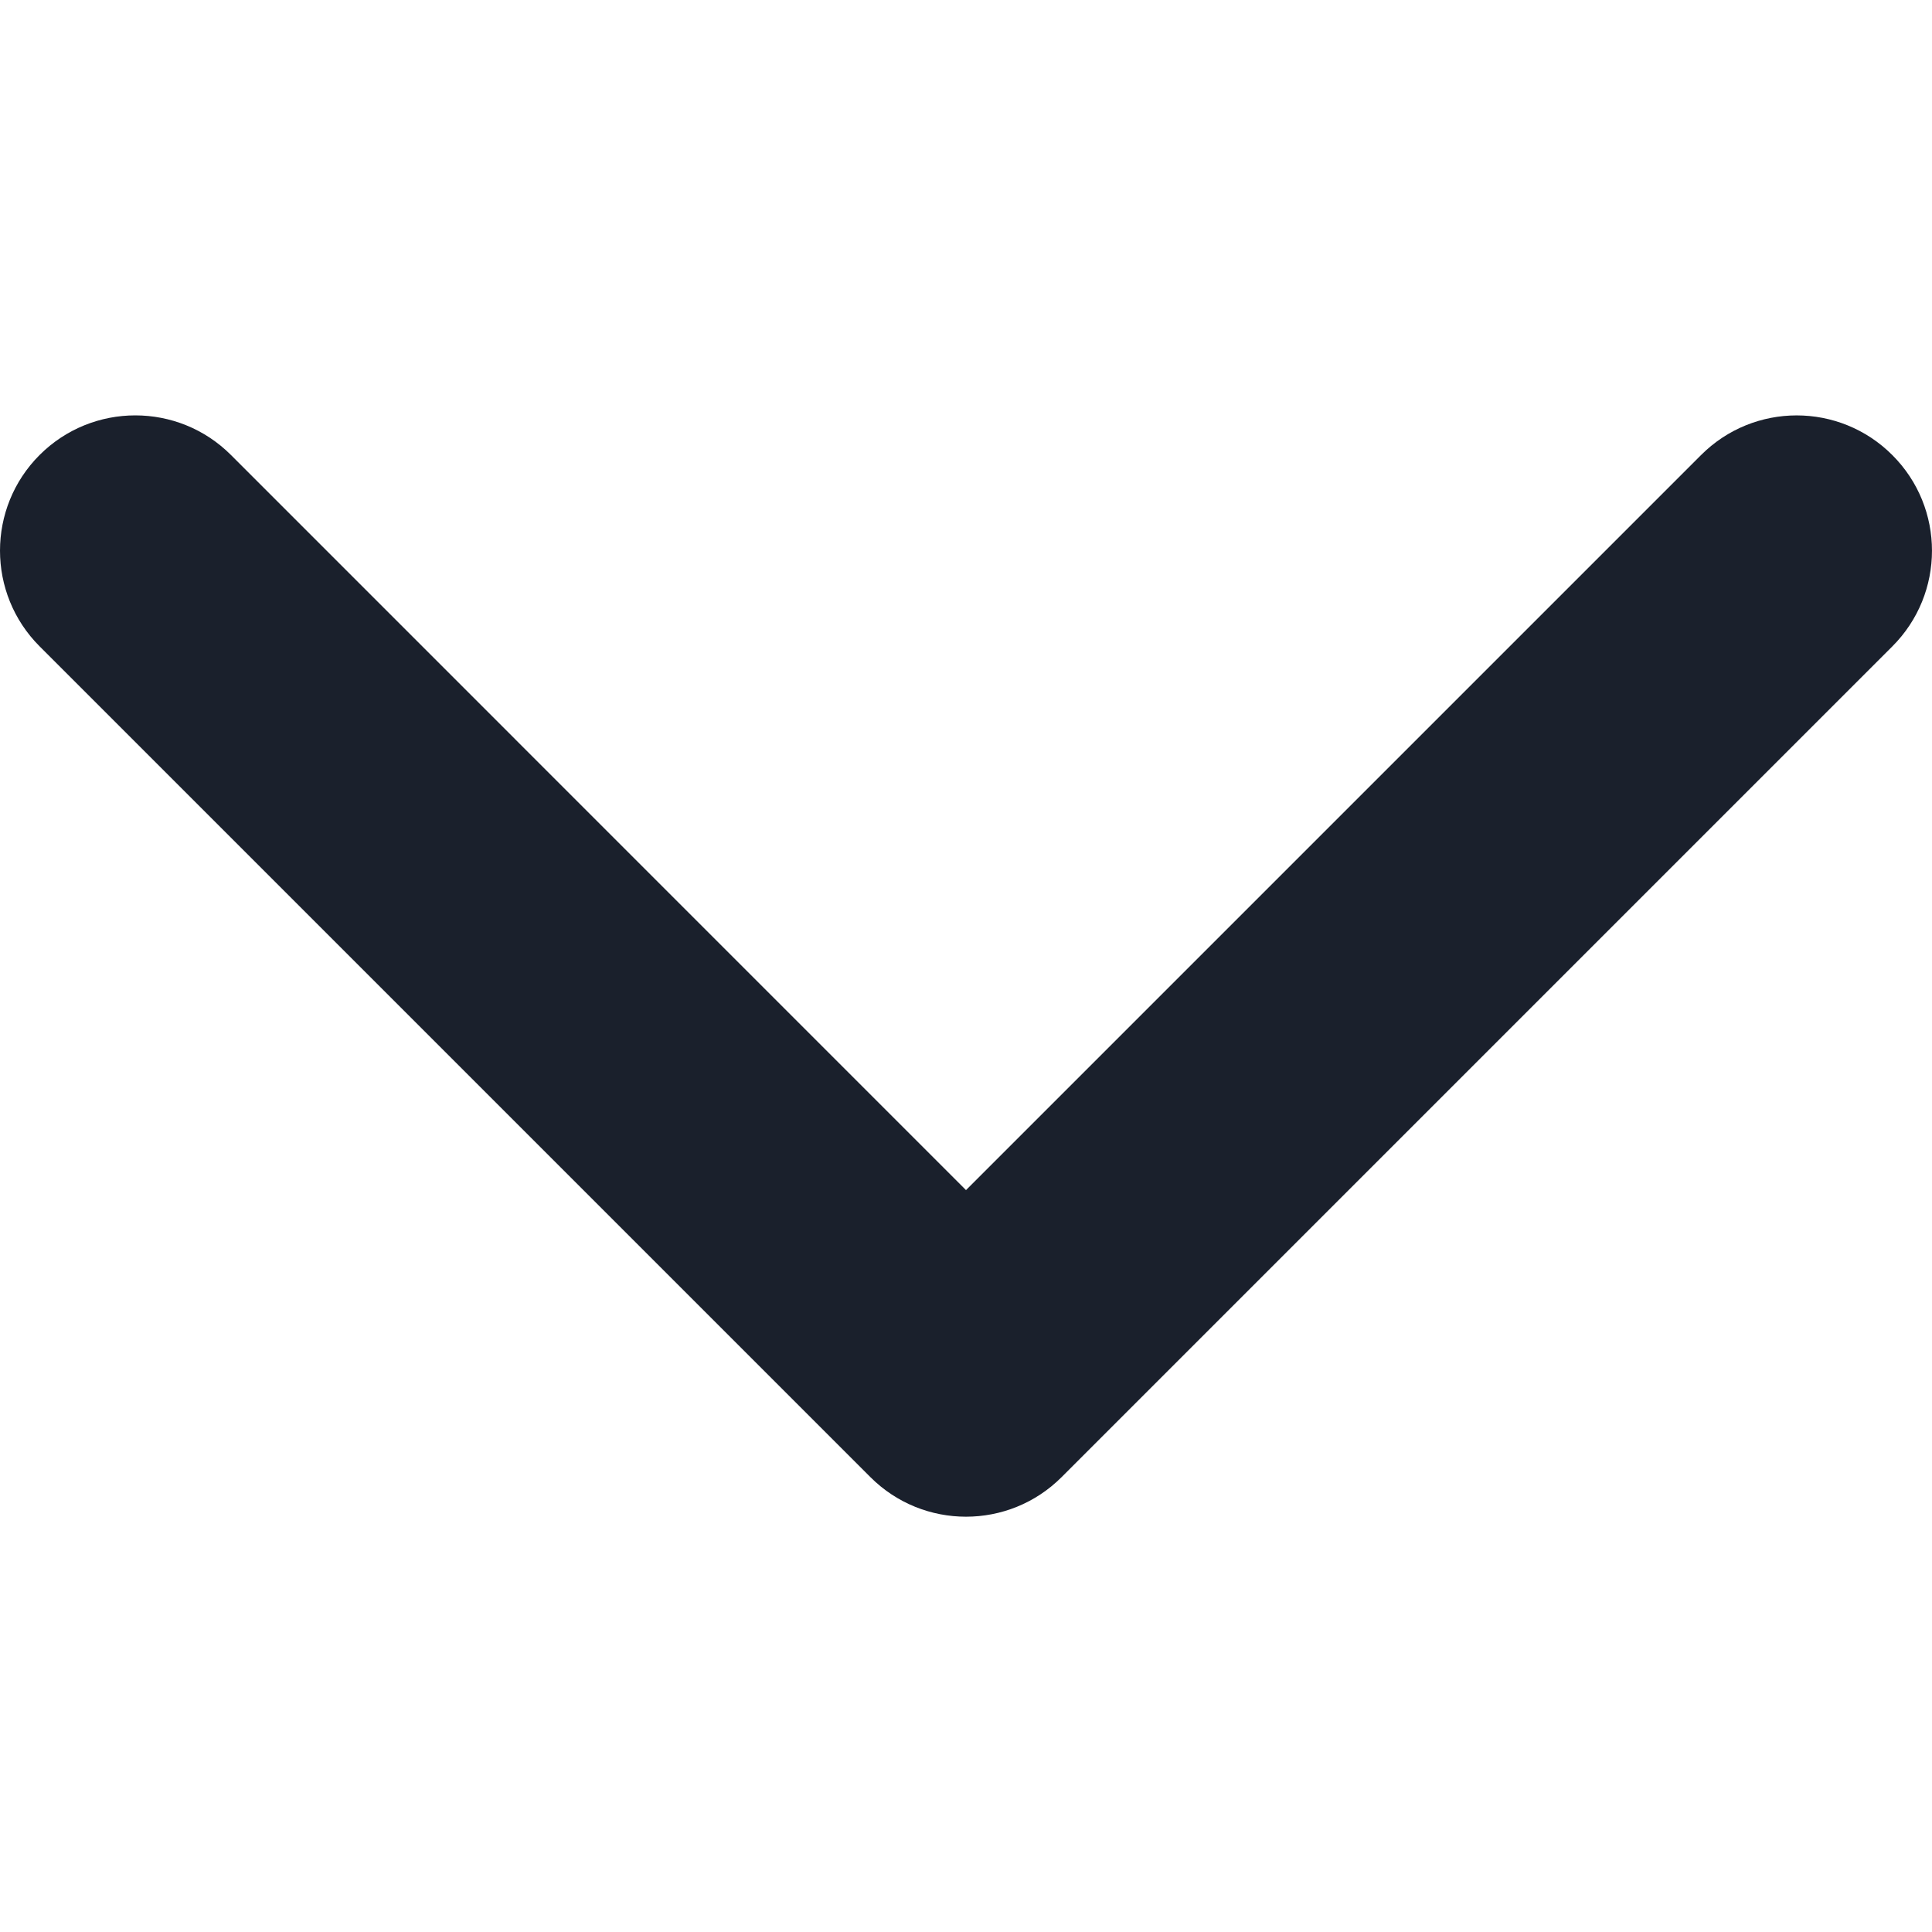 <svg width="24" height="24" viewBox="0 0 24 24" fill="none" xmlns="http://www.w3.org/2000/svg">
<path d="M12 18.841C11.57 18.841 11.14 18.677 10.812 18.349L0.492 8.029C-0.164 7.373 -0.164 6.308 0.492 5.652C1.149 4.996 2.213 4.996 2.869 5.652L12 14.784L21.131 5.653C21.787 4.996 22.851 4.996 23.507 5.653C24.164 6.309 24.164 7.373 23.507 8.03L13.188 18.349C12.86 18.677 12.43 18.841 12 18.841Z" fill="#1A202C"/>
</svg>
